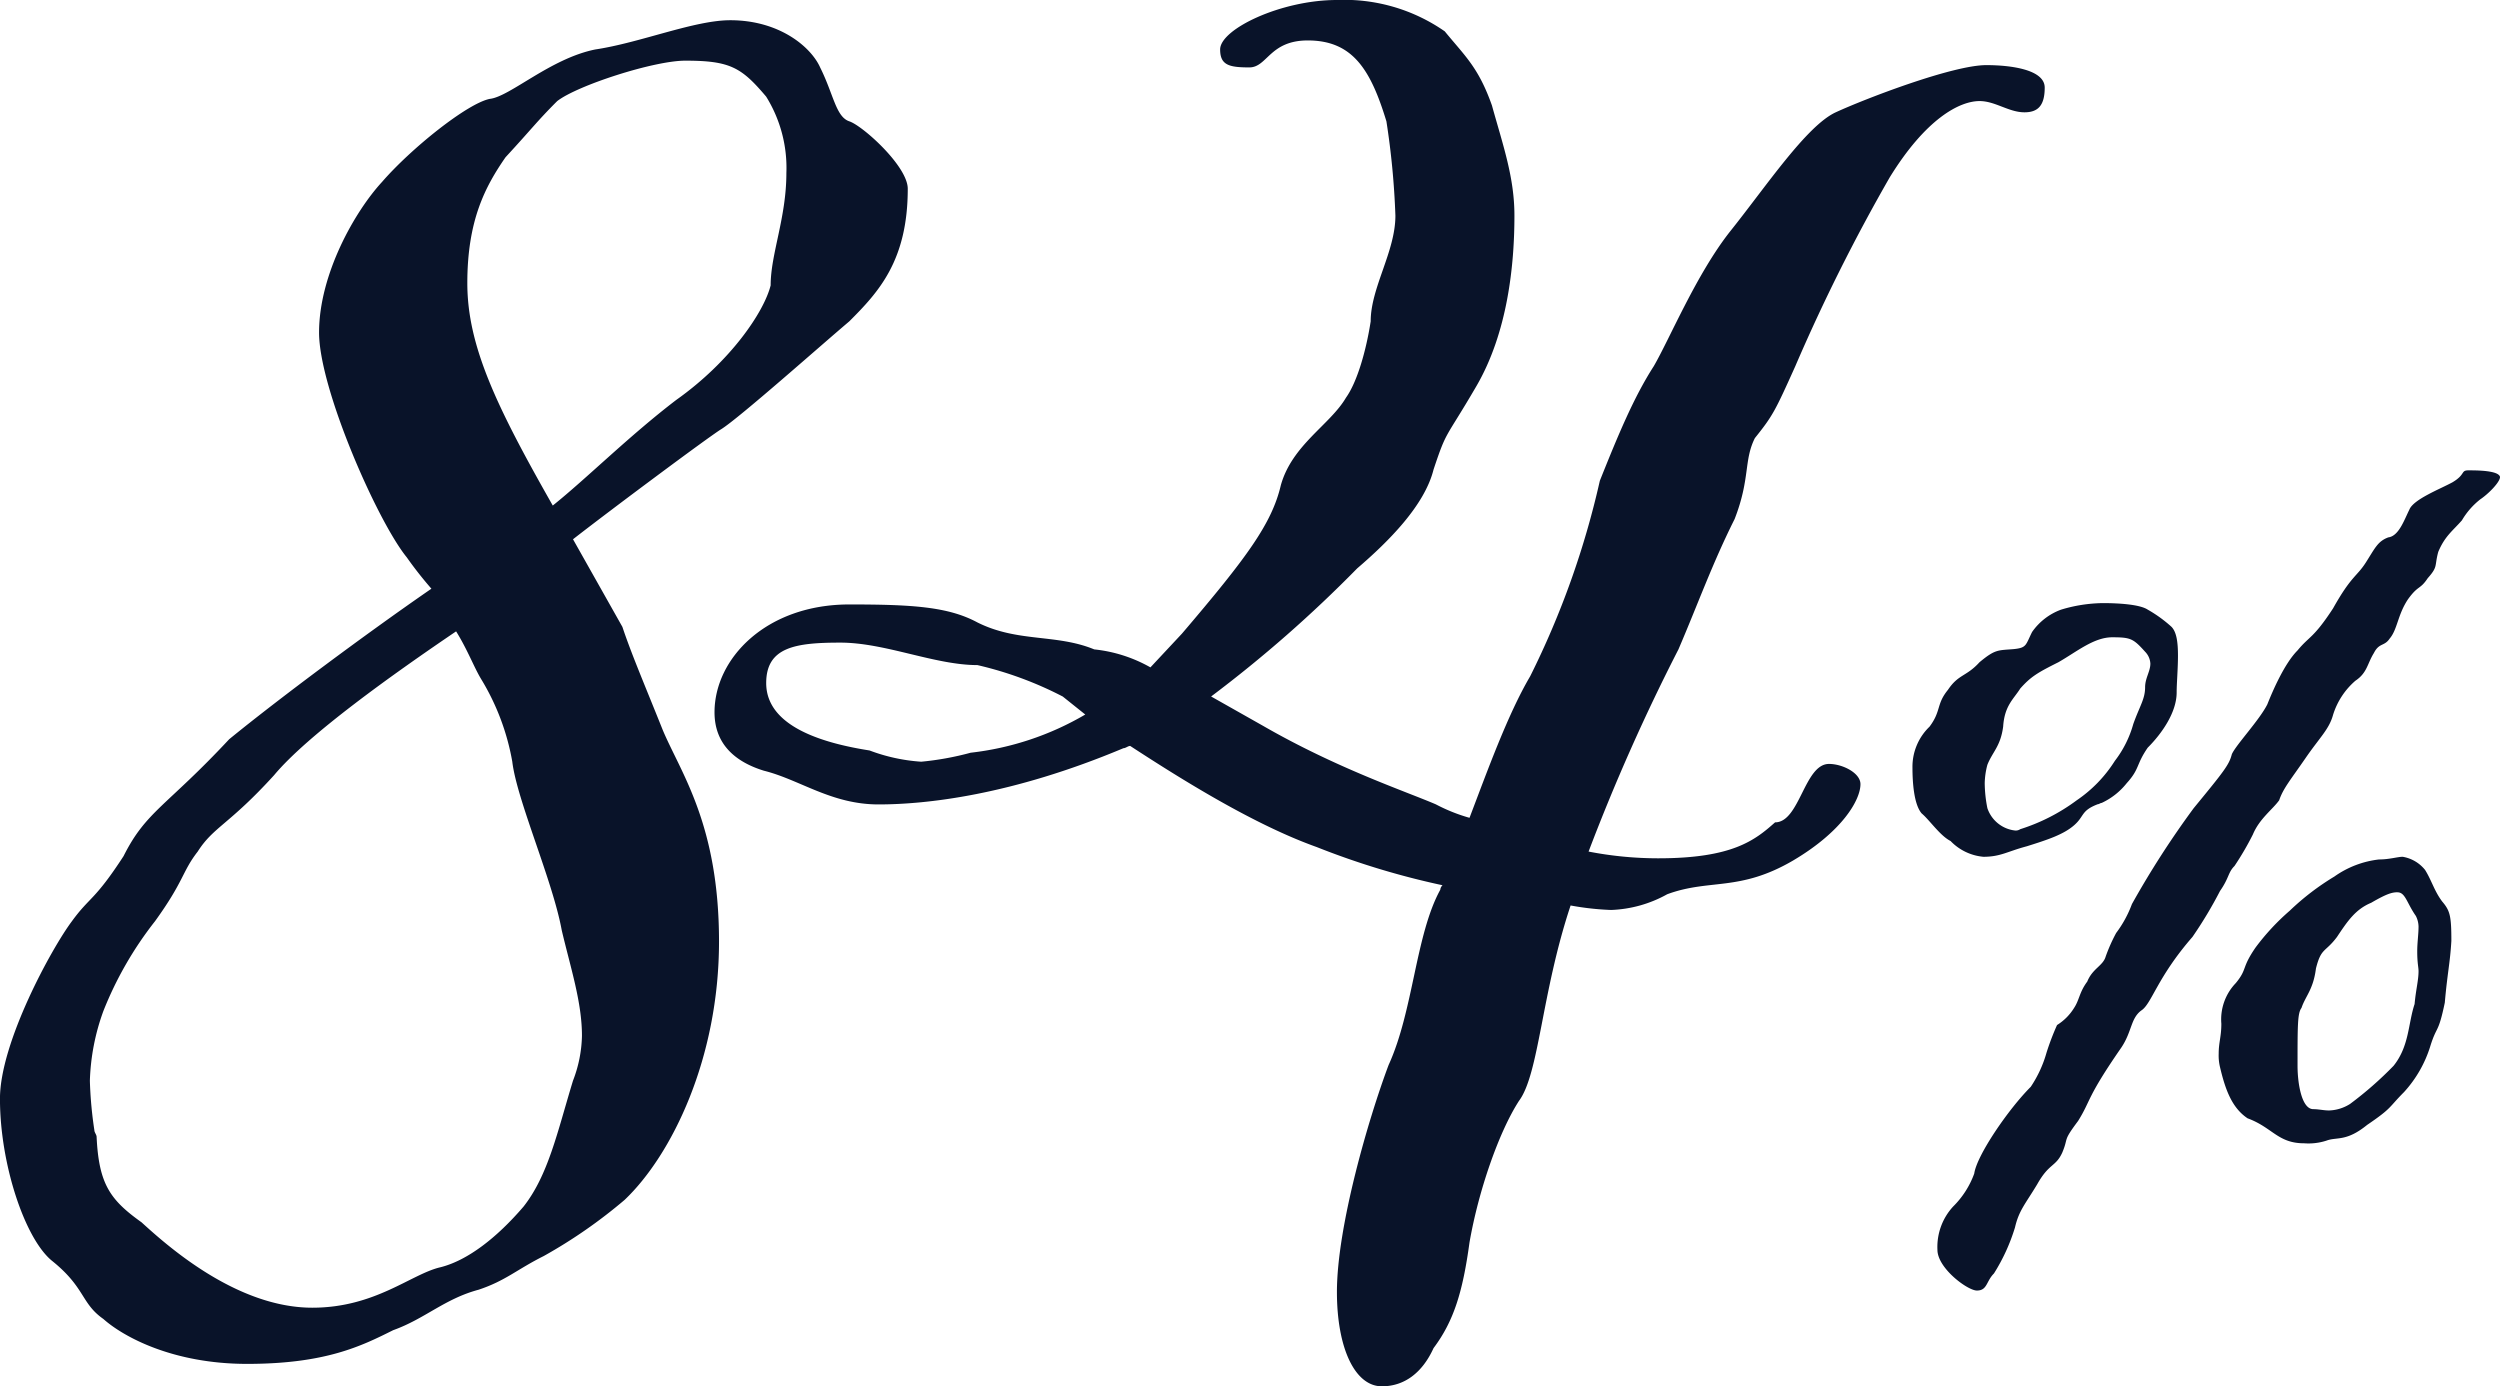 <svg height="156.102" viewBox="0 0 281.496 156.102" width="281.496" xmlns="http://www.w3.org/2000/svg"><path d="M81.213 48.323c2.024-1.265 11.132-9.361 14.421-12.144 3.289-3.289 6.578-6.831 6.578-14.927 0-2.53-5.06-7.084-6.578-7.59s-1.771-3.036-3.289-6.072c-1.012-2.277-4.554-5.313-10.12-5.313-4.048 0-10.12 2.53-15.18 3.289-5.06 1.012-9.614 5.313-11.891 5.566-2.53.506-8.855 5.566-12.144 9.361-3.036 3.289-7.084 10.373-7.084 16.951 0 6.325 6.578 21.252 9.867 25.3a43.253 43.253 0 002.783 3.542c-7.337 5.06-17.2 12.4-22.77 16.951-7.084 7.59-9.361 8.1-11.891 13.156-3.289 5.06-3.795 4.552-5.819 7.337-2.277 3.036-8.1 13.662-8.1 19.987 0 7.337 2.783 15.686 5.819 18.216 3.8 3.036 3.289 4.807 5.819 6.578 2.277 2.024 7.843 5.06 16.192 5.06 8.855 0 12.9-2.024 16.445-3.795 3.542-1.265 5.819-3.542 9.614-4.554 3.04-1.012 4.305-2.277 7.341-3.795a56.66 56.66 0 009.108-6.325c5.313-5.057 10.626-15.939 10.626-29.095s-4.3-18.975-6.325-23.782c-2.024-5.06-3.542-8.6-4.554-11.638L64.52 60.72c4.549-3.542 15.428-11.638 16.693-12.397zM54.142 76.406a26.813 26.813 0 013.542 9.361c.506 4.3 4.554 13.409 5.566 18.975 1.012 4.3 2.277 8.1 2.277 11.891a14.772 14.772 0 01-1.012 5.06c-1.771 5.819-2.783 10.626-5.566 14.168-3.036 3.542-6.329 6.072-9.361 6.831-3.289.759-7.337 4.553-14.421 4.553-8.602 0-16.447-7.083-19.228-9.613-3.542-2.53-4.807-4.3-5.06-9.614 0-.253-.253-.506-.253-.759a45.438 45.438 0 01-.506-5.566 25.014 25.014 0 011.518-7.848 40.427 40.427 0 015.819-10.12c3.289-4.554 3.036-5.566 4.807-7.843 1.771-2.783 3.542-3.036 8.6-8.6 3.8-4.554 13.409-11.385 20.493-16.192 1.263 2.027 2.026 4.055 2.785 5.316zm8.1-19.481c-6.329-11.132-9.622-17.963-9.622-25.047s2.024-10.879 4.3-14.168c3.036-3.289 3.542-4.048 5.819-6.325 2.277-1.771 10.879-4.554 14.421-4.554 5.06 0 6.325.759 9.108 4.048a15.183 15.183 0 012.277 8.6c0 5.06-1.771 9.108-1.771 12.65-.759 3.036-4.554 8.6-10.626 12.9-5.308 4.053-10.115 8.86-13.91 11.896zM150.542 0c-6.325 0-13.156 3.289-13.156 5.566 0 1.771 1.012 2.024 3.289 2.024 2.024 0 2.277-3.036 6.578-3.036 5.06 0 7.084 3.289 8.855 9.108a89.2 89.2 0 011.012 10.626c0 4.048-2.783 8.1-2.783 11.891-.506 3.289-1.518 6.831-2.783 8.6-1.771 3.036-6.072 5.313-7.337 9.867-1.012 4.3-3.795 8.1-11.132 16.7l-3.549 3.799a16.2 16.2 0 00-6.325-2.024c-4.3-1.771-8.6-.759-13.156-3.036-3.289-1.771-7.337-2.024-14.421-2.024-9.361 0-15.18 6.072-15.18 12.144 0 3.542 2.277 5.566 5.566 6.578 4.048 1.012 7.59 3.795 12.9 3.795s14.93-1.016 27.58-6.333c.253 0 .506-.253.759-.253 5.819 3.795 13.915 8.855 21 11.385a88.985 88.985 0 0014.168 4.3.784.784 0 00-.253.506c-2.783 5.06-3.036 13.662-5.819 19.734-2.277 6.072-5.819 18.216-5.819 25.553 0 6.325 2.024 10.626 5.06 10.626 2.53 0 4.554-1.518 5.819-4.3 2.277-3.036 3.289-6.325 4.048-11.891 1.012-5.819 3.289-12.4 5.566-15.939 2.277-3.036 2.53-12.144 5.819-22.011a31.287 31.287 0 004.554.506 13.987 13.987 0 006.325-1.771c4.807-1.771 8.1-.253 14.168-3.795 5.566-3.289 7.59-6.831 7.59-8.6 0-1.265-2.024-2.277-3.542-2.277-2.783 0-3.289 6.578-6.072 6.578-2.277 2.024-4.807 4.048-13.156 4.048a41.186 41.186 0 01-7.843-.759 224.859 224.859 0 0110.12-22.77c2.277-5.313 3.795-9.614 6.325-14.674 1.771-4.554 1.012-6.578 2.277-9.108 2.024-2.53 2.277-3.036 4.554-8.1a206.548 206.548 0 0110.626-21.252c4.048-6.578 7.843-8.6 10.12-8.6 1.771 0 3.289 1.265 5.06 1.265 1.518 0 2.277-.759 2.277-2.783s-3.795-2.53-6.578-2.53c-3.795 0-13.662 3.795-16.951 5.313s-7.843 8.349-11.891 13.409c-3.795 4.807-6.831 12.144-8.6 15.18-2.277 3.542-4.048 7.843-6.072 12.9a96.968 96.968 0 01-7.843 22.011c-2.53 4.3-4.807 10.626-6.831 15.939a19.48 19.48 0 01-3.795-1.518c-3.542-1.518-11.132-4.048-19.481-8.855l-5.819-3.289a145.58 145.58 0 0016.445-14.421c3.542-3.036 7.59-7.084 8.6-11.132 1.518-4.554 1.265-3.289 4.807-9.361s4.3-13.662 4.3-19.228c0-4.3-1.265-7.843-2.53-12.4-1.518-4.3-3.036-5.566-5.313-8.349A19.784 19.784 0 00150.535 0zm-41.246 84.755a33.038 33.038 0 01-5.566 1.012 20.213 20.213 0 01-5.819-1.265c-4.807-.759-11.638-2.53-11.638-7.59 0-4.048 3.289-4.554 8.349-4.554s10.626 2.53 15.433 2.53a40.8 40.8 0 019.614 3.542l2.53 2.024a32.781 32.781 0 01-12.903 4.301zm168.648-31.794c-.888 0-.3.444-1.776 1.332-1.332.74-4.44 1.924-4.884 3.108-.592 1.184-1.184 2.96-2.368 3.108-1.184.444-1.48 1.184-2.516 2.812s-1.628 1.48-3.7 5.18c-2.22 3.4-2.664 3.108-4 4.736-1.48 1.48-2.812 4.588-3.4 6.068-.888 1.776-3.552 4.588-4 5.624-.3 1.184-.888 1.924-4.292 6.068a101.953 101.953 0 00-6.956 10.8 12.785 12.785 0 01-1.776 3.256 18.69 18.69 0 00-1.184 2.664c-.3 1.036-1.48 1.332-2.072 2.812-.888 1.184-.888 2.072-1.48 2.96a5.9 5.9 0 01-1.92 1.928 28.982 28.982 0 00-1.184 3.108 13.4 13.4 0 01-1.776 3.848c-2.516 2.516-6.068 7.7-6.364 9.768a9.984 9.984 0 01-2.368 3.704 6.718 6.718 0 00-1.776 4.88c0 2.072 3.4 4.588 4.44 4.588 1.184 0 1.036-1.036 1.924-1.924a21.353 21.353 0 002.368-5.18c.444-1.924 1.184-2.664 2.516-4.884 1.332-2.368 2.072-1.924 2.812-3.552.74-1.776 0-1.184 1.776-3.552 1.48-2.368.888-2.516 4.884-8.288 1.184-1.776 1.036-3.256 2.22-4.144 1.184-.74 1.776-3.7 5.772-8.288a47.213 47.213 0 003.108-5.18c1.036-1.48.888-2.072 1.628-2.812a32.724 32.724 0 002.072-3.552c.74-1.776 2.22-2.812 2.96-3.848.444-1.332 1.332-2.368 2.96-4.736s2.664-3.256 3.108-4.884a8.332 8.332 0 012.52-3.844c1.332-.888 1.332-1.924 2.072-3.108.592-1.184 1.184-.74 1.776-1.628.888-1.036.888-2.664 2.072-4.44 1.184-1.628 1.332-1.036 2.22-2.368 1.184-1.332.74-1.332 1.184-2.96.74-1.776 1.628-2.368 2.664-3.552a8.445 8.445 0 012.072-2.368c.888-.592 2.22-1.924 2.22-2.516-.152-.744-2.668-.744-3.556-.744zM236.8 67.909a16.8 16.8 0 00-4.736.74 6.838 6.838 0 00-3.256 2.516c-.74 1.48-.592 1.776-2.072 1.924-1.776.148-2.072 0-3.848 1.48-1.48 1.628-2.368 1.332-3.552 3.108-1.332 1.628-.74 2.368-2.072 4.144a6.26 6.26 0 00-1.924 4.588c0 1.628.148 4.144 1.036 5.18.888.74 2.072 2.516 3.256 3.108a5.842 5.842 0 003.7 1.776c1.924 0 2.664-.592 4.884-1.184 2.368-.74 4.144-1.332 5.328-2.368s.74-1.628 2.664-2.368c.148 0 .3-.148.444-.148a7.774 7.774 0 002.812-2.22c1.48-1.628 1.036-2.072 2.368-4 1.628-1.628 3.256-4 3.256-6.216 0-1.036.148-2.664.148-4.144s-.148-2.664-.74-3.256a15.022 15.022 0 00-2.664-1.924c-.888-.588-3.256-.736-5.032-.736zm1.036 3.848c2.072 0 2.368.148 3.7 1.628a2.063 2.063 0 01.592 1.332c0 .888-.592 1.628-.592 2.664 0 1.332-.592 2.072-1.332 4.144a12.118 12.118 0 01-2.072 4.144 15.072 15.072 0 01-4.292 4.44 21.485 21.485 0 01-6.364 3.256.89.89 0 01-.592.148 3.722 3.722 0 01-3.108-2.516 14.909 14.909 0 01-.3-2.812 8.735 8.735 0 01.3-2.072c.592-1.48 1.48-2.072 1.776-4.292.148-2.368 1.184-3.108 1.924-4.292 1.184-1.332 1.924-1.776 4.292-2.96 2.072-1.184 3.996-2.812 6.068-2.812zm32.708 24.716c-.592 0-1.48.3-2.664.3a10.79 10.79 0 00-5.032 1.924 28.481 28.481 0 00-5.028 3.848 26.018 26.018 0 00-3.848 4.144c-1.628 2.368-.888 2.368-2.22 4a5.891 5.891 0 00-1.632 4.58c0 1.48-.3 2.072-.3 3.4a5.552 5.552 0 00.148 1.48c.592 2.516 1.332 4.588 3.108 5.772 2.812 1.036 3.4 2.812 6.364 2.812a6.535 6.535 0 002.516-.3c1.184-.444 2.22.148 4.588-1.776 2.816-1.912 2.376-1.912 4.148-3.692a13.6 13.6 0 002.96-5.18c.74-2.368.888-1.332 1.628-4.884.3-3.4.592-4.44.74-6.956 0-2.812-.148-3.4-1.036-4.44-.888-1.184-1.184-2.368-1.924-3.552a4.1 4.1 0 00-2.516-1.48zm-.592 4c.888 0 1.036 1.184 2.072 2.664a2.788 2.788 0 01.3 1.184c0 .888-.148 1.776-.148 2.812 0 1.332.148 1.776.148 2.22 0 1.036-.3 2.072-.444 3.7-.74 2.22-.592 4.736-2.368 6.956a40.539 40.539 0 01-4.892 4.288 4.673 4.673 0 01-2.368.74c-.592 0-1.184-.148-1.776-.148-1.332 0-1.776-2.96-1.776-4.884 0-4.588 0-5.92.444-6.512.444-1.332 1.332-2.072 1.628-4.44.592-2.368 1.036-1.776 2.368-3.552 1.184-1.776 2.072-3.108 3.848-3.848 1.78-1.036 2.372-1.184 2.964-1.184z" fill="#091329"/></svg>